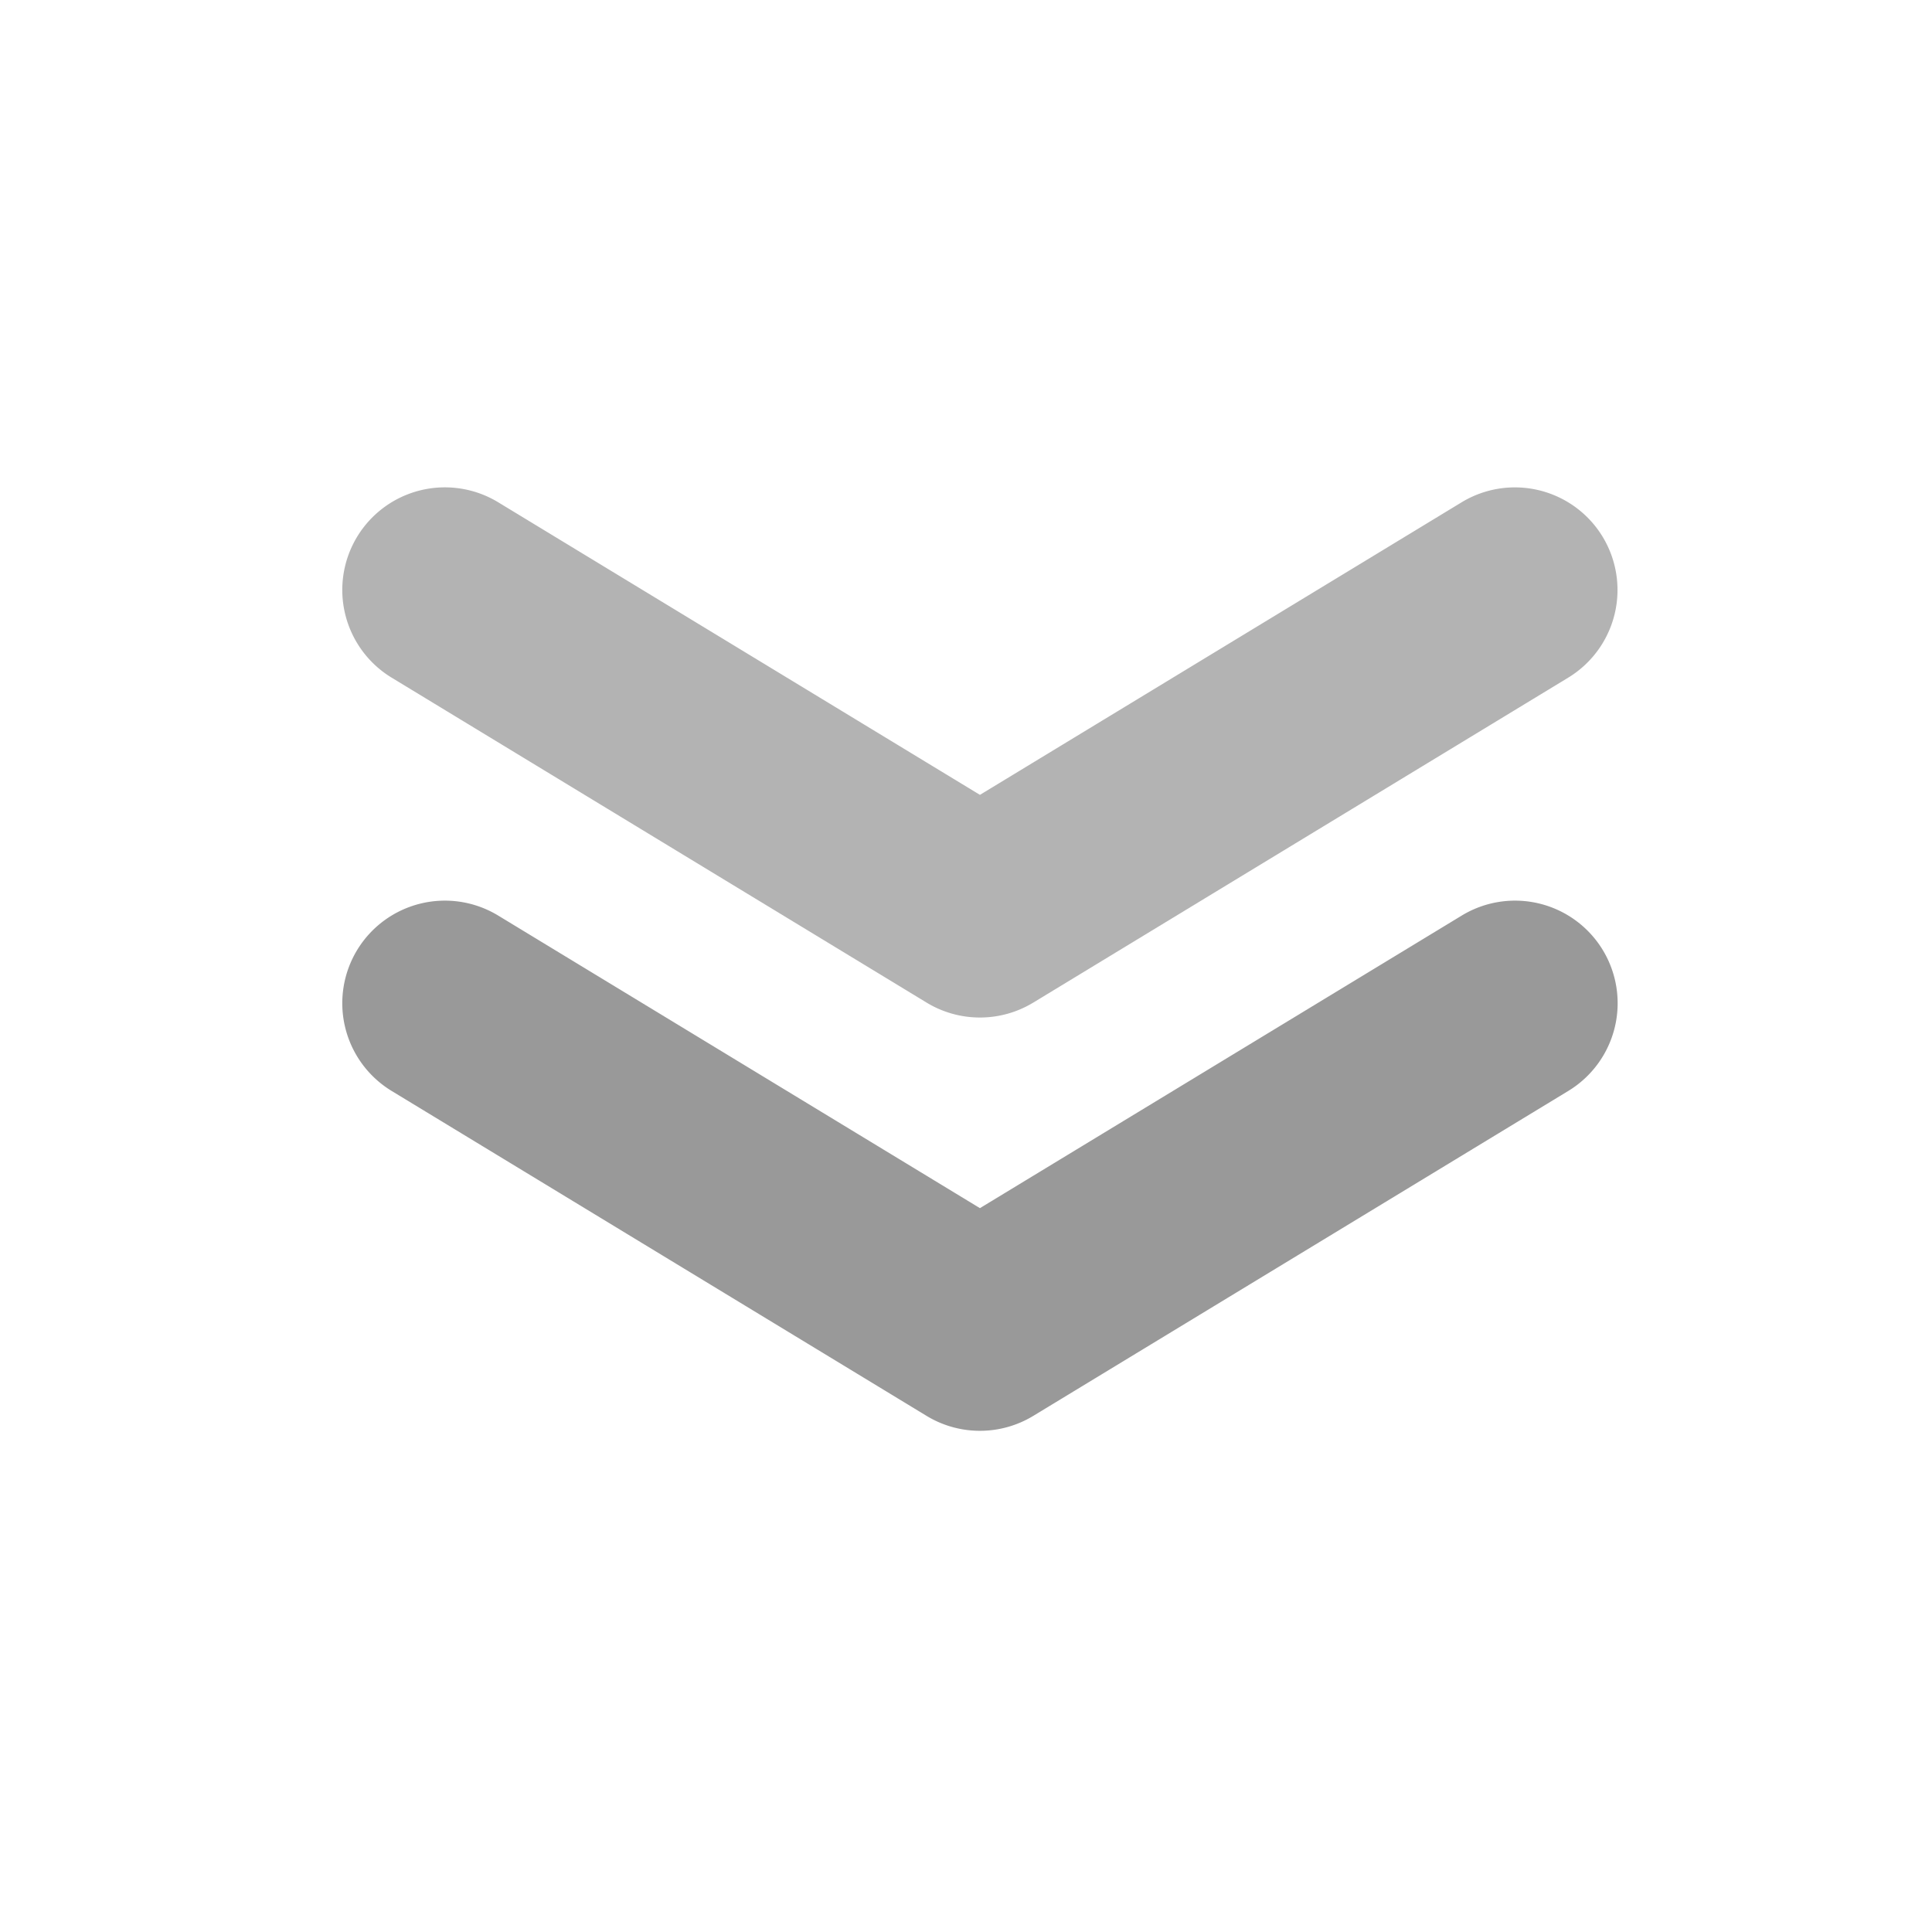 <?xml version="1.0" encoding="UTF-8" standalone="no"?>
<svg
   height="24px"
   viewBox="0 0 24 24"
   width="24px"
   fill="#000000"
   version="1.1"
   id="svg1428"
   sodipodi:docname="priority_2_24dp.svg"
   inkscape:version="1.1.1 (3bf5ae0, 2021-09-20)"
   xmlns:inkscape="http://www.inkscape.org/namespaces/inkscape"
   xmlns:sodipodi="http://sodipodi.sourceforge.net/DTD/sodipodi-0.dtd"
   xmlns="http://www.w3.org/2000/svg"
   xmlns:svg="http://www.w3.org/2000/svg">
  <defs
     id="defs1432" />
  <sodipodi:namedview
     id="namedview1430"
     pagecolor="#505050"
     bordercolor="#eeeeee"
     borderopacity="1"
     inkscape:pageshadow="0"
     inkscape:pageopacity="0"
     inkscape:pagecheckerboard="0"
     showgrid="false"
     inkscape:zoom="20.517358"
     inkscape:cx="22.834324"
     inkscape:cy="15.742768"
     inkscape:window-width="1863"
     inkscape:window-height="1025"
     inkscape:window-x="57"
     inkscape:window-y="27"
     inkscape:window-maximized="1"
     inkscape:current-layer="svg1428" />
  <path
     style="color:#000000;fill:#999999;fill-opacity:1;stroke-width:0.092;stroke-linecap:round;stroke-linejoin:round;-inkscape-stroke:none"
     d="m 12.173,17.774 a 1.275,1.275 0 0 0 0.662,-0.185 l 6.647,-4.037 a 1.275,1.275 0 0 0 0.428,-1.751 1.275,1.275 0 0 0 -1.751,-0.428 L 12.173,15.008 6.188,11.373 a 1.275,1.275 0 0 0 -1.751,0.428 1.275,1.275 0 0 0 0.428,1.751 l 6.646,4.037 a 1.275,1.275 0 0 0 0.662,0.185 z"
     id="rect3554" />
  <path
     style="color:#000000;fill:#b3b3b3;fill-opacity:1;stroke:none;stroke-width:0.092;stroke-linecap:round;stroke-linejoin:round;-inkscape-stroke:none"
     d="m 12.173,12.64 a 1.275,1.275 0 0 0 0.662,-0.185 L 19.481,8.418 A 1.275,1.275 0 0 0 19.908,6.667 1.275,1.275 0 0 0 18.158,6.239 L 12.173,9.874 6.188,6.239 a 1.275,1.275 0 0 0 -1.751,0.428 1.275,1.275 0 0 0 0.428,1.751 l 6.646,4.037 a 1.275,1.275 0 0 0 0.662,0.185 z"
     id="path9314" />
</svg>
